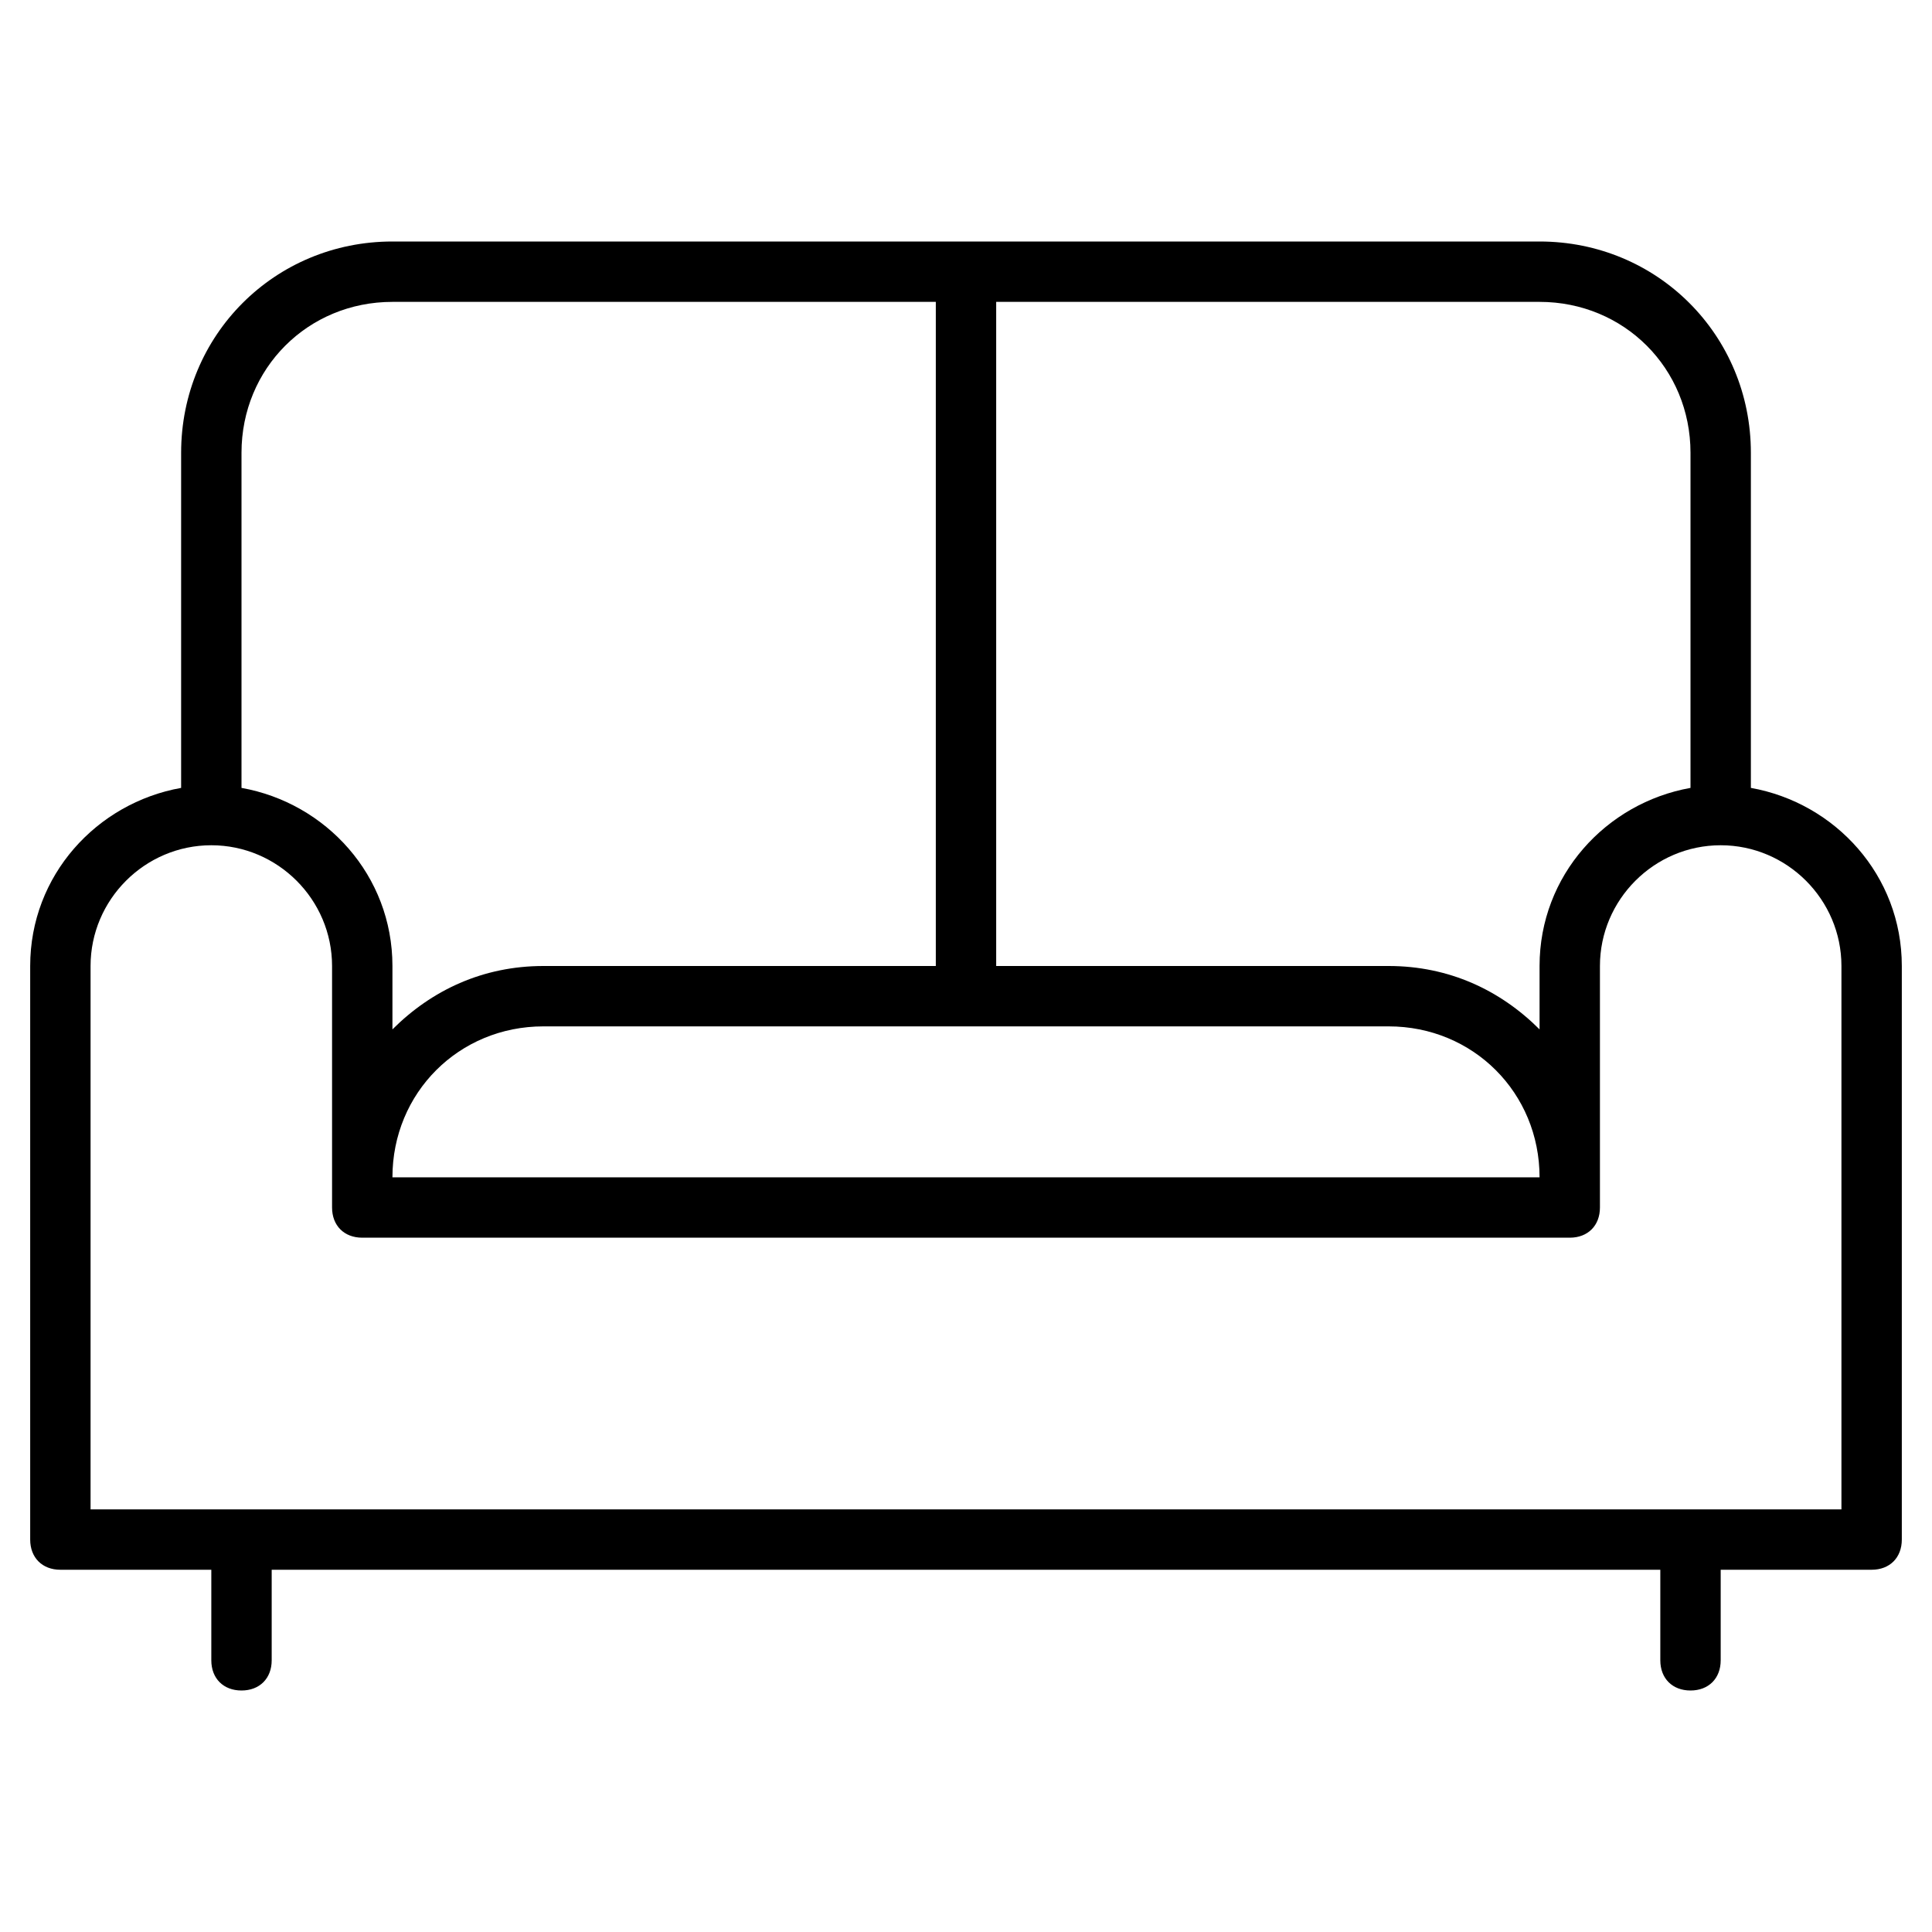 <svg xmlns="http://www.w3.org/2000/svg" width="64" height="64"><path d="M58 26.1V15c0-3.9-3.1-7-7-7H13c-3.9 0-7 3.1-7 7v11.1c-2.8.5-5 2.9-5 5.9v19c0 .6.4 1 1 1h5v3c0 .6.4 1 1 1s1-.4 1-1v-3h46v3c0 .6.4 1 1 1s1-.4 1-1v-3h5c.6 0 1-.4 1-1V32c0-3-2.2-5.4-5-5.9zM56 15v11.1c-2.8.5-5 2.9-5 5.9v2.1c-1.3-1.3-3-2.1-5-2.1H33V10h18c2.8 0 5 2.2 5 5zM46 34c2.8 0 5 2.2 5 5H13c0-2.8 2.2-5 5-5h28zM13 10h18v22H18c-2 0-3.7.8-5 2.1V32c0-3-2.2-5.4-5-5.9V15c0-2.8 2.2-5 5-5zm48 40H3V32c0-2.2 1.8-4 4-4s4 1.8 4 4v8c0 .6.4 1 1 1h40c.6 0 1-.4 1-1v-8c0-2.2 1.8-4 4-4s4 1.8 4 4v18z"/></svg>